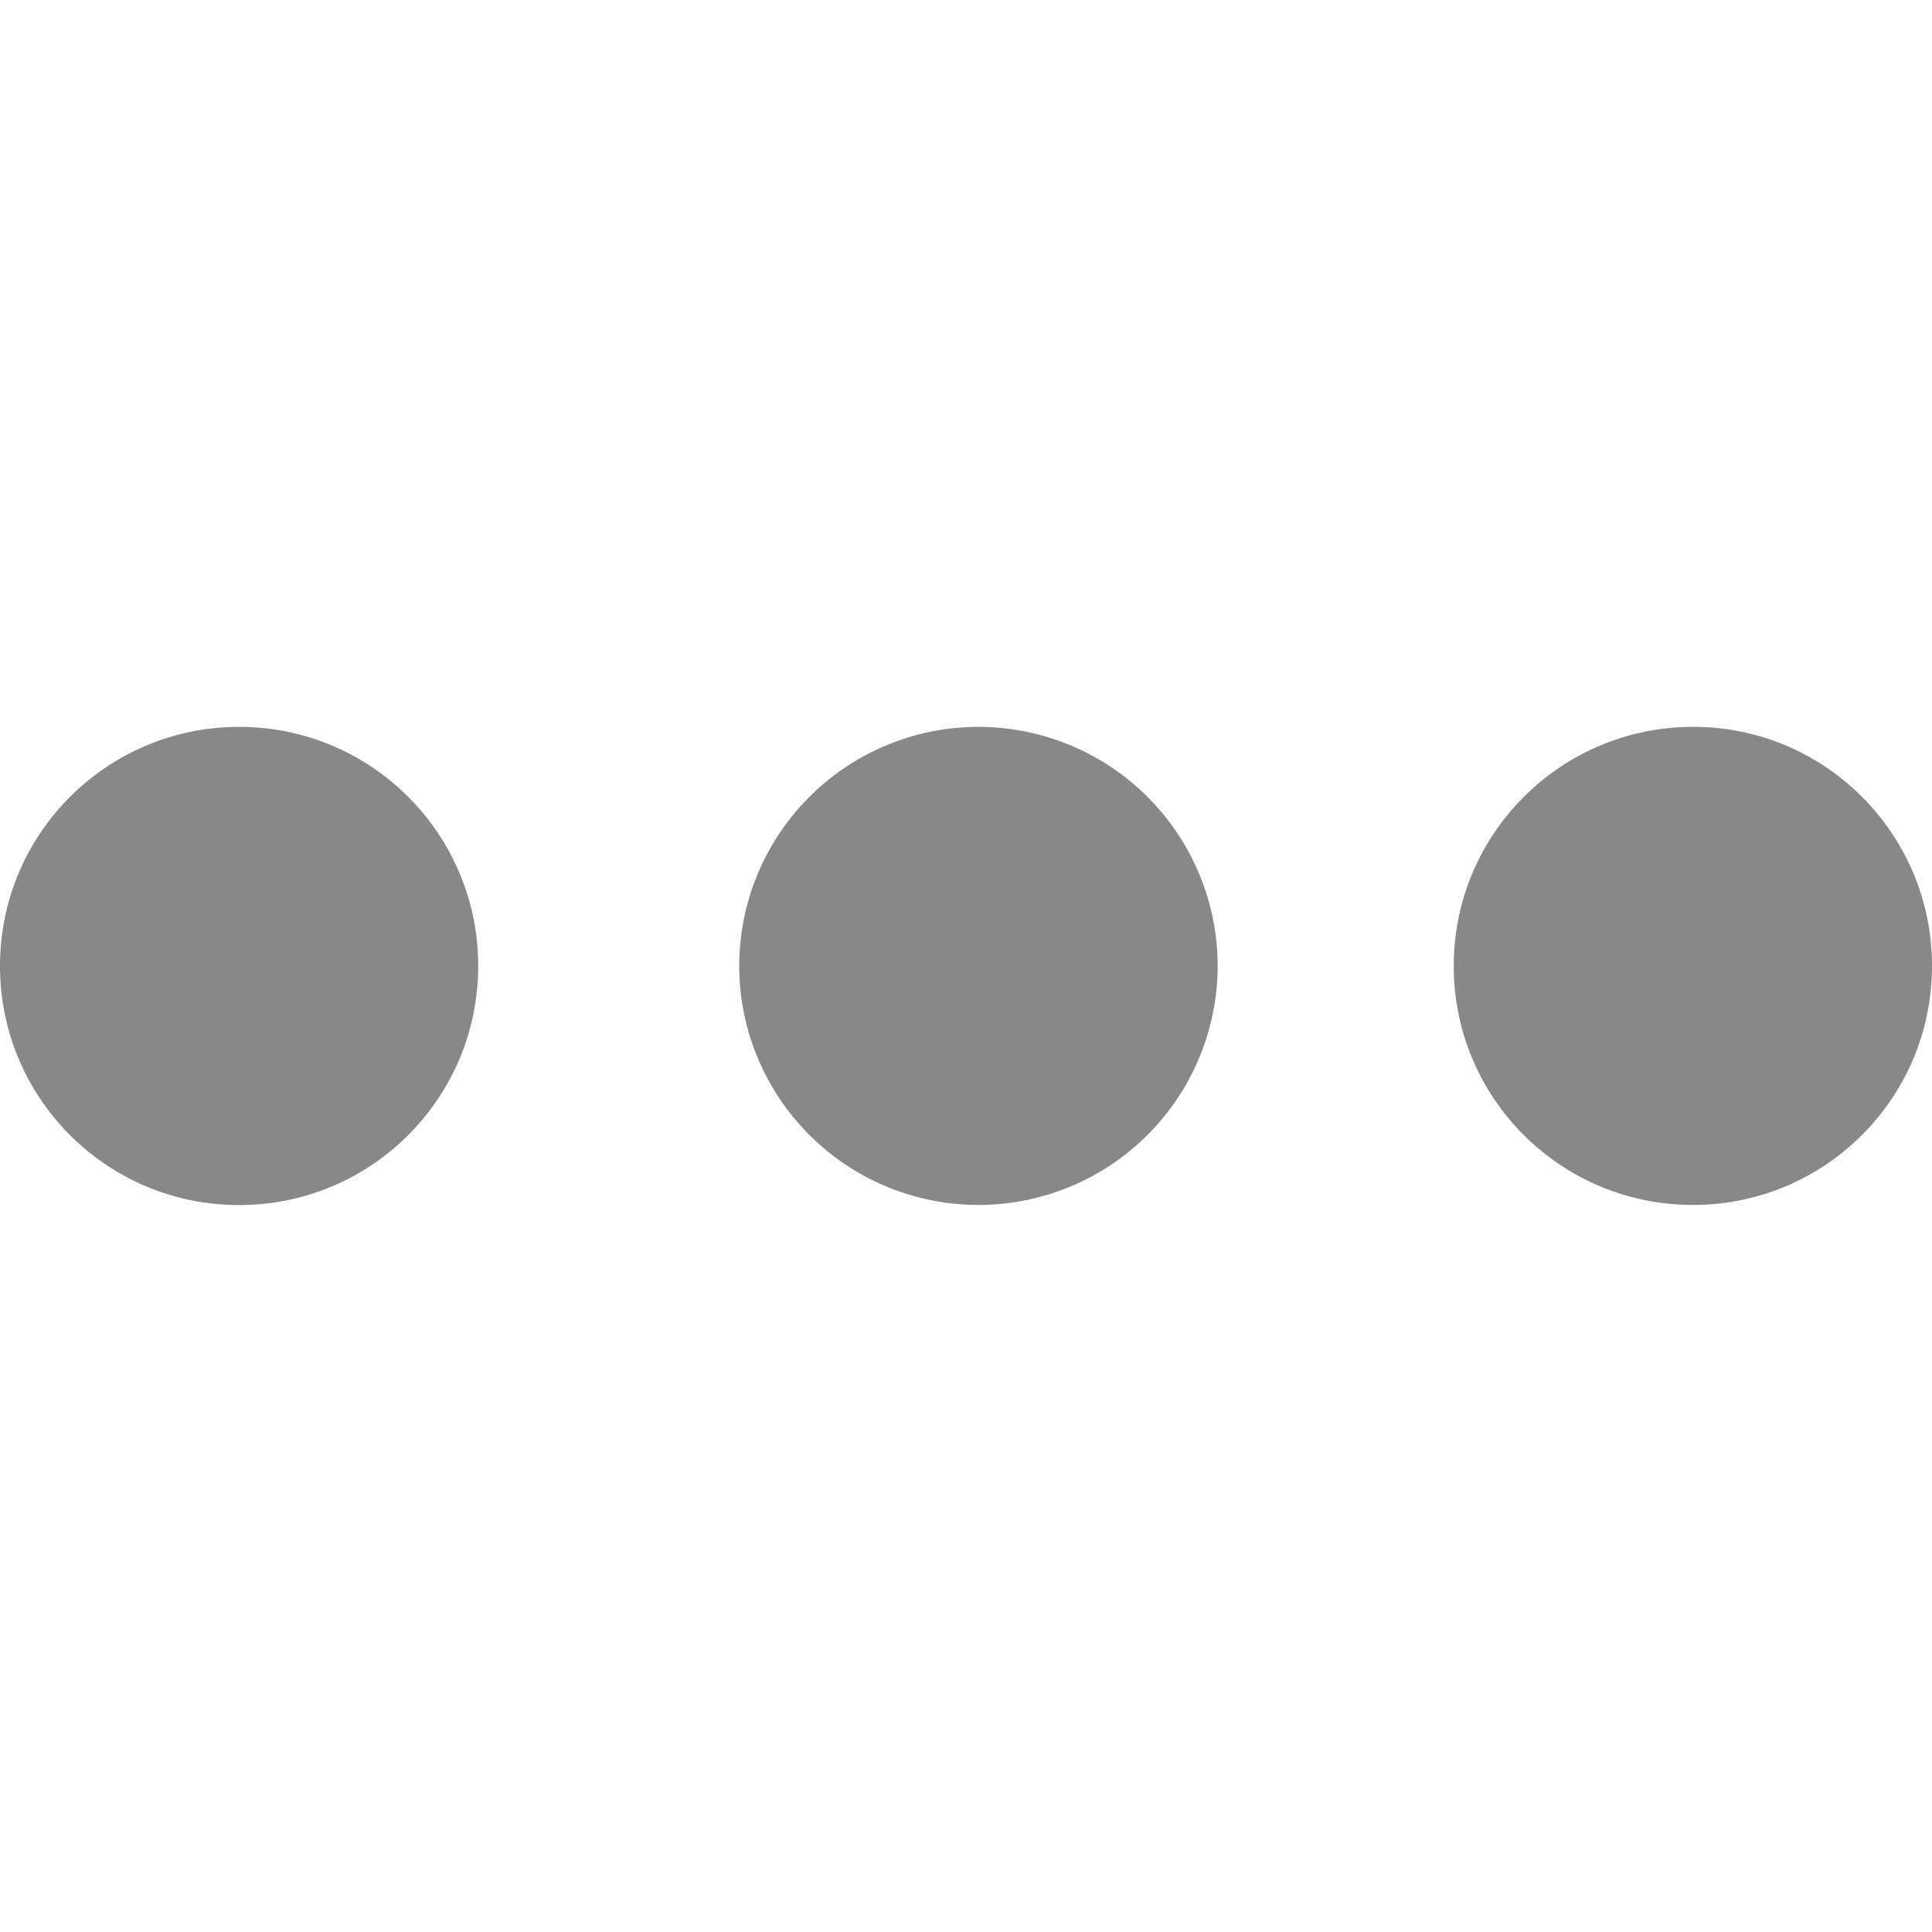 <svg xmlns="http://www.w3.org/2000/svg" viewBox="0 0 32.055 32.055" xmlns:v="https://vecta.io/nano"><path fill="#888888" d="M3.968 12.06C1.775 12.06 0 13.835 0 16.027s1.773 3.967 3.968 3.967c2.19 0 3.966-1.772 3.966-3.967S6.157 12.06 3.968 12.06zm12.265 0a3.97 3.97 0 0 0-3.968 3.965 3.97 3.97 0 0 0 3.968 3.967 3.97 3.97 0 0 0 3.97-3.967 3.97 3.97 0 0 0-3.97-3.965zm11.857 0c-2.192 0-3.97 1.774-3.97 3.967s1.774 3.965 3.97 3.965c2.188 0 3.965-1.772 3.965-3.965S30.278 12.06 28.1 12.06z"/></svg>